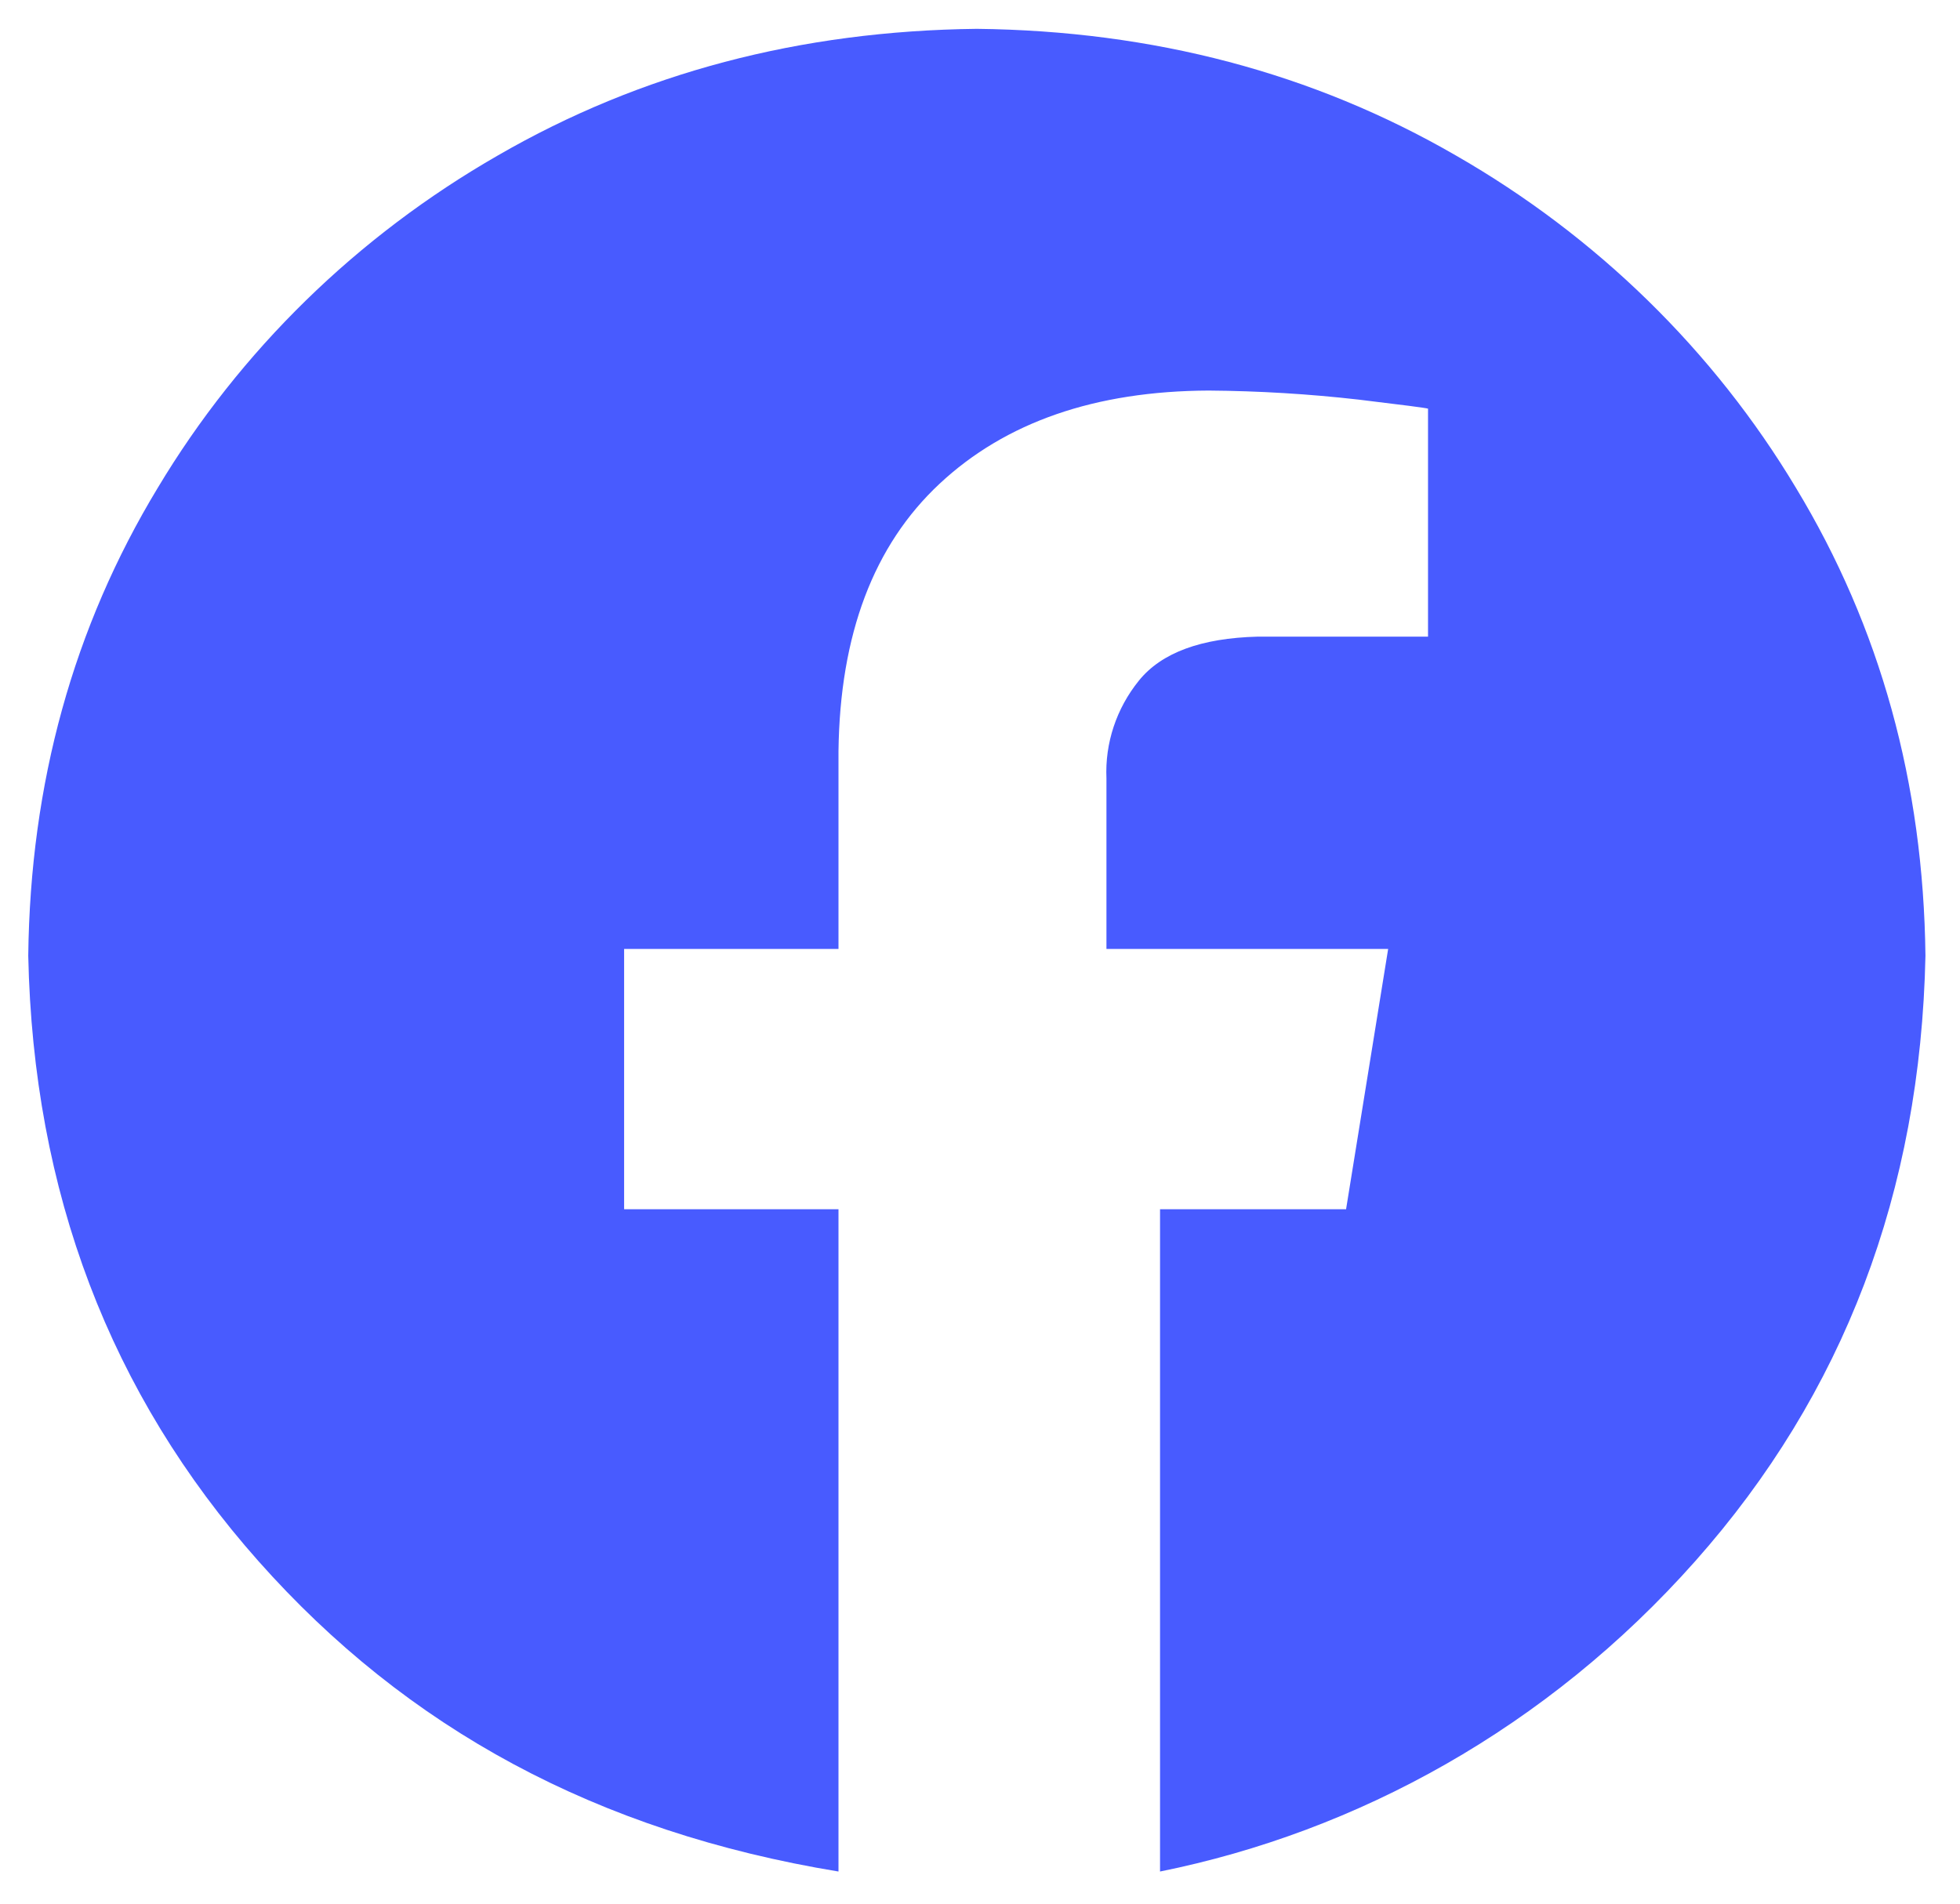 <svg xmlns="http://www.w3.org/2000/svg" width="70" height="68" viewBox="0 0 70 68" fill="none"><path fill-rule="evenodd" clip-rule="evenodd" d="M34.887 1.03C41.197 1.1 46.898 2.607 51.989 5.55C57.019 8.434 61.203 12.524 64.142 17.428C67.153 22.403 68.695 27.974 68.766 34.141C68.588 42.579 65.848 49.786 60.547 55.762C55.247 61.738 48.458 65.435 41.43 66.852V43.194H48.074L49.577 33.897H39.516V27.808C39.46 26.546 39.871 25.306 40.675 24.312C41.479 23.316 42.896 22.792 44.925 22.741H51.001V14.597C50.913 14.57 50.086 14.462 48.519 14.274C46.742 14.072 44.955 13.964 43.165 13.951C39.115 13.969 35.912 15.079 33.556 17.28C31.2 19.481 29.997 22.665 29.946 26.832V33.897H22.29V43.194H29.946V66.852C21.317 65.435 14.528 61.738 9.228 55.762C3.927 49.786 1.187 42.579 1.009 34.141C1.08 27.974 2.622 22.403 5.633 17.428C8.571 12.524 12.756 8.434 17.786 5.55C22.877 2.607 28.577 1.101 34.887 1.03Z" fill="#485BFF"></path></svg>